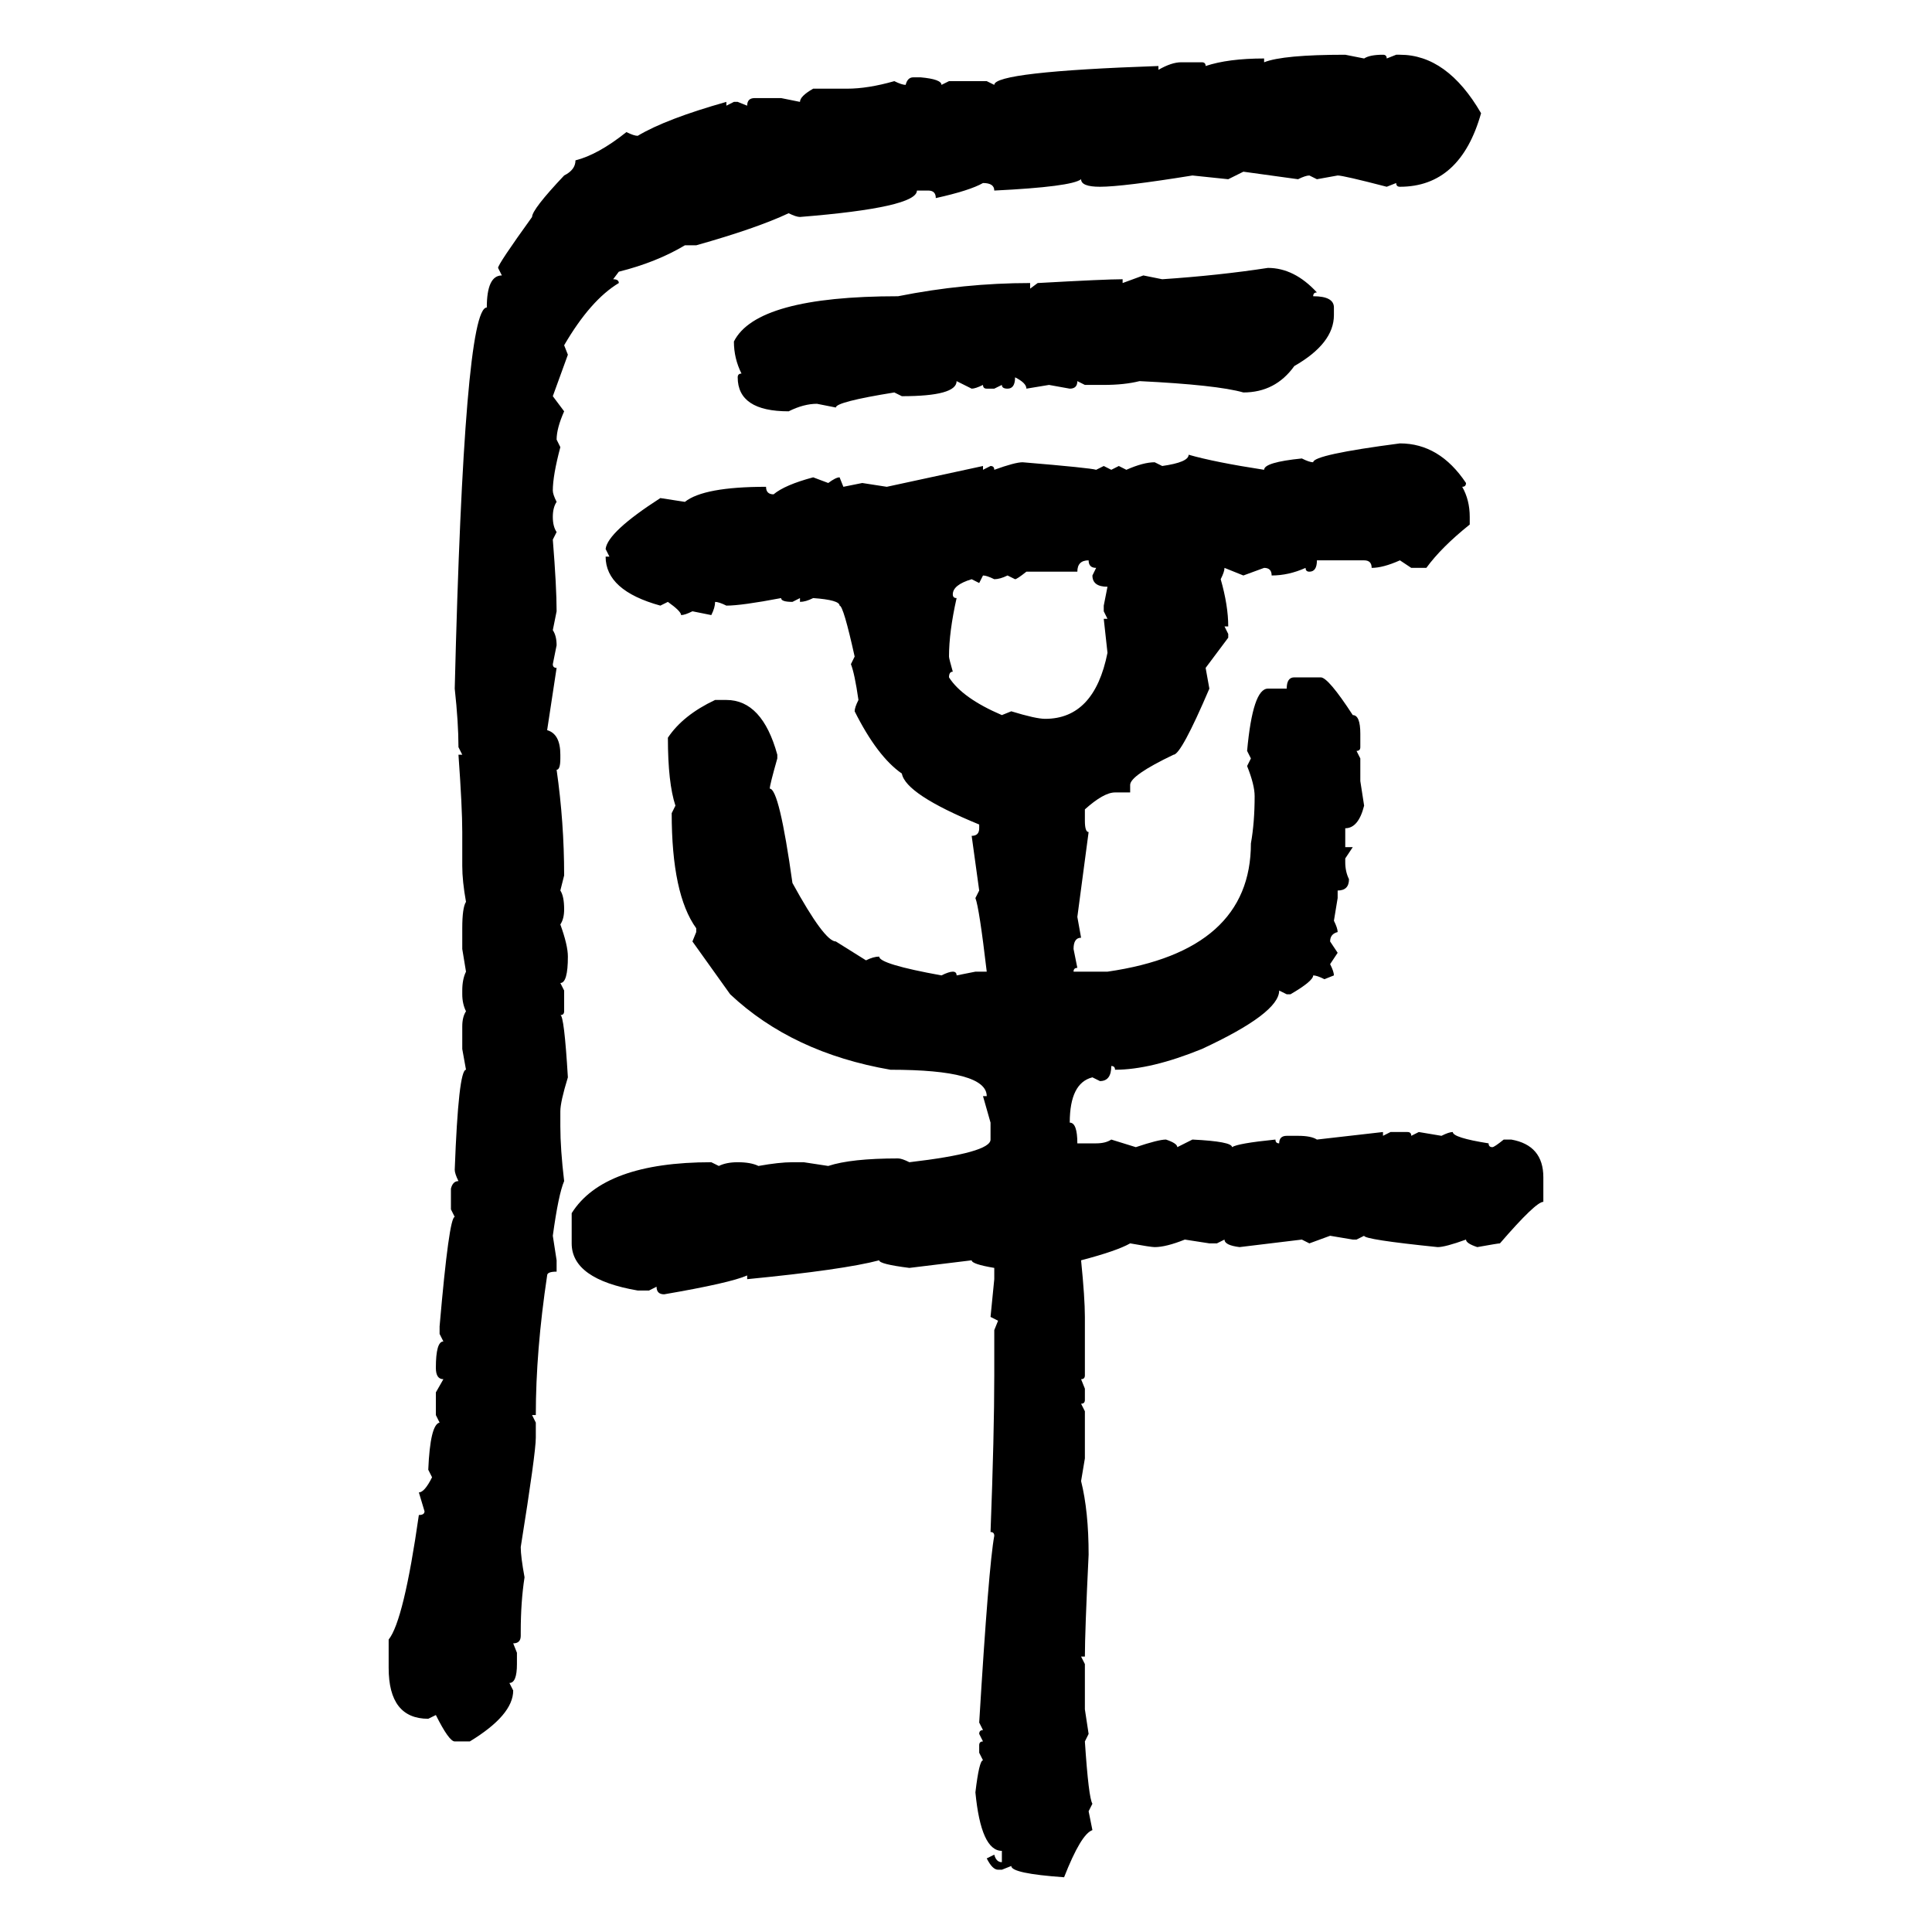 <svg xmlns="http://www.w3.org/2000/svg" xmlns:xlink="http://www.w3.org/1999/xlink" width="300" height="300"><path d="M208.89 8.50L208.89 8.50L211.82 9.08Q212.70 8.50 214.75 8.50L214.75 8.50Q215.33 8.50 215.33 9.08L215.33 9.08L216.80 8.50L217.38 8.50Q224.71 8.50 229.98 17.58L229.98 17.58Q226.76 29.00 217.38 29.00L217.38 29.00Q216.80 29.00 216.80 28.42L216.80 28.42L215.33 29.00Q208.59 27.25 207.71 27.25L207.71 27.25L204.49 27.83L203.32 27.25Q202.73 27.25 201.56 27.83L201.56 27.83L193.07 26.66L190.72 27.83L185.16 27.25Q174.32 29.00 170.80 29.00L170.80 29.00Q167.87 29.00 167.87 27.83L167.87 27.83Q166.41 29.00 154.39 29.59L154.39 29.59Q154.39 28.42 152.64 28.42L152.64 28.42Q150.59 29.59 145.31 30.76L145.31 30.76Q145.31 29.59 144.14 29.59L144.14 29.59L142.38 29.59Q142.38 32.23 124.22 33.69L124.22 33.69Q123.63 33.69 122.46 33.11L122.46 33.11Q117.48 35.45 108.11 38.09L108.11 38.09L106.35 38.09Q101.95 40.72 96.09 42.19L96.09 42.19L95.21 43.36Q96.09 43.36 96.09 43.95L96.09 43.95Q91.70 46.58 87.60 53.61L87.60 53.61L88.18 55.08L85.84 61.52L87.60 63.87Q86.43 66.50 86.43 68.26L86.43 68.26L87.01 69.43Q85.84 73.83 85.84 76.17L85.84 76.17Q85.84 76.76 86.43 77.93L86.43 77.93Q85.84 78.81 85.84 80.27L85.84 80.27Q85.84 81.74 86.43 82.62L86.43 82.62L85.84 83.79Q86.43 91.11 86.43 94.92L86.43 94.92L85.84 97.85Q86.43 98.73 86.43 100.20L86.43 100.20L85.84 103.13Q85.84 103.71 86.43 103.71L86.43 103.71L84.96 113.38Q87.01 113.96 87.01 117.19L87.01 117.19L87.01 117.77Q87.01 119.53 86.43 119.53L86.43 119.53Q87.60 127.73 87.60 135.94L87.60 135.94L87.01 138.28Q87.60 139.16 87.60 141.21L87.60 141.21Q87.60 142.68 87.01 143.55L87.01 143.55Q88.18 146.78 88.18 148.54L88.18 148.54Q88.18 152.64 87.01 152.64L87.01 152.64L87.60 153.81L87.60 157.03Q87.60 157.62 87.01 157.62L87.01 157.62Q87.60 157.62 88.18 167.29L88.18 167.29Q87.01 171.09 87.01 172.56L87.01 172.56L87.01 174.90Q87.01 178.42 87.60 183.40L87.60 183.40Q86.72 185.45 85.84 191.89L85.84 191.89L86.43 195.70L86.43 197.46Q84.96 197.46 84.96 198.05L84.96 198.05Q83.20 209.77 83.20 219.73L83.20 219.73L82.62 219.73L83.20 220.90L83.20 223.24Q83.20 225.59 80.86 240.23L80.86 240.23Q80.86 241.70 81.45 244.92L81.45 244.92Q80.86 248.73 80.86 253.42L80.86 253.42L80.86 254.00Q80.86 255.18 79.69 255.18L79.69 255.18L80.27 256.64L80.27 258.40Q80.27 261.33 79.10 261.33L79.10 261.33L79.69 262.50Q79.69 266.31 72.95 270.41L72.95 270.41L70.61 270.41Q69.73 270.41 67.68 266.31L67.68 266.31L66.50 266.89Q60.35 266.89 60.35 258.98L60.35 258.98L60.35 254.59Q62.70 251.66 65.04 235.25L65.04 235.25Q65.92 235.25 65.92 234.67L65.92 234.67L65.04 231.74Q65.92 231.74 67.09 229.39L67.09 229.39L66.50 228.22Q66.80 221.19 68.26 220.90L68.26 220.90L67.68 219.73L67.68 216.21L68.85 214.16Q67.68 214.16 67.68 212.40L67.68 212.40Q67.68 208.30 68.85 208.30L68.85 208.30L68.26 207.13L68.26 205.96Q69.73 188.96 70.61 188.96L70.61 188.96L70.02 187.79L70.02 184.57Q70.31 183.40 71.19 183.40L71.19 183.40Q70.61 182.23 70.61 181.64L70.61 181.64Q71.19 166.11 72.36 166.11L72.36 166.11L71.78 162.89L71.78 159.38Q71.78 157.91 72.36 157.03L72.36 157.03Q71.78 155.86 71.78 154.39L71.78 154.39L71.78 153.81Q71.78 152.05 72.36 150.88L72.36 150.88L71.78 147.36L71.78 144.14Q71.78 140.92 72.36 140.04L72.36 140.04Q71.78 136.82 71.78 134.47L71.78 134.47L71.78 129.20Q71.78 125.39 71.19 117.19L71.19 117.19L71.78 117.19L71.19 116.02Q71.19 112.21 70.61 106.93L70.61 106.93Q72.07 47.75 75.59 47.75L75.59 47.75Q75.59 42.77 77.93 42.77L77.93 42.77L77.34 41.60Q77.34 41.02 82.62 33.69L82.62 33.69Q82.62 32.52 87.60 27.25L87.60 27.25Q89.36 26.37 89.36 24.90L89.36 24.90Q92.87 24.02 97.27 20.51L97.27 20.51Q98.44 21.09 99.02 21.09L99.02 21.09Q103.42 18.46 112.79 15.82L112.79 15.82L112.79 16.41L113.96 15.82L114.55 15.82L116.02 16.41Q116.02 15.23 117.19 15.23L117.19 15.23L121.29 15.23L124.22 15.82Q124.22 14.94 126.27 13.77L126.27 13.77L131.54 13.77Q134.77 13.77 138.87 12.60L138.87 12.60Q140.04 13.18 140.63 13.18L140.63 13.18Q140.92 12.01 141.80 12.01L141.80 12.01L142.97 12.01Q146.19 12.30 146.19 13.18L146.19 13.18L147.36 12.60L153.22 12.60L154.39 13.18Q154.39 11.13 179.88 10.25L179.88 10.25L179.88 10.84Q181.93 9.67 183.40 9.67L183.40 9.67L186.62 9.67Q187.21 9.67 187.21 10.25L187.21 10.25Q190.72 9.08 196.29 9.08L196.29 9.08L196.29 9.67Q199.22 8.50 208.89 8.50ZM196.88 41.60L196.88 41.60Q200.98 41.60 204.49 45.41L204.49 45.41Q203.91 45.41 203.91 46.00L203.91 46.00Q207.13 46.00 207.13 47.75L207.13 47.75L207.13 48.93Q207.13 53.32 200.98 56.84L200.98 56.84Q198.05 60.94 193.07 60.94L193.07 60.94Q188.96 59.77 176.95 59.18L176.95 59.18Q174.61 59.77 171.39 59.77L171.39 59.77L168.46 59.77L167.29 59.18Q167.29 60.35 166.11 60.35L166.11 60.35L162.89 59.77L159.38 60.35Q159.38 59.47 157.62 58.59L157.62 58.59Q157.62 60.35 156.45 60.35L156.45 60.35Q155.57 60.35 155.57 59.77L155.57 59.77L154.39 60.35L153.22 60.35Q152.64 60.35 152.64 59.77L152.64 59.77Q151.46 60.35 150.88 60.35L150.88 60.35L148.54 59.18Q148.54 61.52 140.04 61.52L140.04 61.52L138.87 60.94Q129.79 62.40 129.79 63.28L129.79 63.28L126.86 62.70Q124.80 62.70 122.46 63.87L122.46 63.87Q114.55 63.87 114.55 58.59L114.55 58.59Q114.55 58.01 115.14 58.01L115.14 58.01Q113.96 55.66 113.96 53.03L113.96 53.03Q117.48 46.00 139.45 46.00L139.45 46.00Q149.71 43.95 159.96 43.95L159.96 43.95L159.96 44.82L161.13 43.95Q171.68 43.36 174.32 43.36L174.32 43.36L174.32 43.95L177.54 42.77L180.47 43.36Q189.26 42.77 196.88 41.60ZM217.38 68.85L217.38 68.85Q223.54 68.85 227.64 75L227.64 75Q227.64 75.59 227.05 75.59L227.05 75.59Q228.22 77.64 228.22 80.27L228.22 80.27L228.22 81.45Q223.83 84.96 221.48 88.18L221.48 88.18L219.14 88.18L217.38 87.01Q214.75 88.18 212.99 88.18L212.99 88.18Q212.99 87.01 211.82 87.01L211.82 87.01L204.49 87.01Q204.49 88.77 203.32 88.77L203.32 88.77Q202.73 88.77 202.73 88.18L202.73 88.18Q200.10 89.36 197.46 89.36L197.46 89.36Q197.46 88.18 196.29 88.18L196.29 88.18L193.07 89.36L190.14 88.18Q190.14 88.77 189.55 89.94L189.55 89.94Q190.72 94.04 190.72 97.27L190.72 97.27L190.14 97.27L190.72 98.44L190.72 99.02L187.21 103.71L187.79 106.93Q183.40 117.19 182.23 117.19L182.23 117.19Q175.49 120.41 175.49 121.88L175.49 121.88L175.49 123.05L173.14 123.05Q171.39 123.05 168.46 125.68L168.46 125.68L168.46 127.44Q168.46 129.20 169.04 129.20L169.04 129.20L167.29 142.38L167.87 145.61Q166.70 145.61 166.70 147.36L166.70 147.36L167.29 150.29Q166.70 150.29 166.70 150.88L166.70 150.88L171.97 150.88Q194.24 147.66 194.24 130.96L194.24 130.96Q194.82 127.73 194.82 123.63L194.82 123.63Q194.82 121.88 193.65 118.95L193.65 118.95L194.24 117.77L193.65 116.60Q194.53 106.93 196.88 106.93L196.88 106.93L199.80 106.93Q199.80 105.18 200.98 105.18L200.98 105.18L205.08 105.18Q206.25 105.18 210.06 111.04L210.06 111.04Q211.23 111.04 211.23 113.96L211.23 113.96L211.23 116.02Q211.23 116.60 210.64 116.60L210.64 116.60L211.23 117.77L211.23 121.29L211.82 125.10Q210.94 128.61 208.89 128.61L208.89 128.61L208.89 131.54L210.06 131.54L208.89 133.30L208.89 133.89Q208.89 135.35 209.47 136.52L209.47 136.52Q209.47 138.28 207.71 138.28L207.71 138.28L207.71 139.45L207.13 142.97Q207.71 144.14 207.71 144.73L207.71 144.73Q206.54 145.02 206.54 146.19L206.54 146.19L207.71 147.95L206.54 149.71Q207.13 150.88 207.13 151.46L207.13 151.46L205.66 152.05Q204.49 151.46 203.91 151.46L203.91 151.46Q203.91 152.34 200.39 154.39L200.39 154.39L199.80 154.39L198.63 153.81Q198.63 157.32 186.62 162.89L186.62 162.89Q178.71 166.11 173.14 166.11L173.14 166.11Q173.14 165.53 172.56 165.53L172.56 165.53Q172.56 167.87 170.80 167.87L170.80 167.87L169.63 167.29Q166.11 168.16 166.11 174.32L166.11 174.32Q167.29 174.32 167.29 177.54L167.29 177.54L170.21 177.54Q171.68 177.54 172.56 176.95L172.56 176.95L176.37 178.13Q179.88 176.95 181.05 176.95L181.05 176.95Q182.81 177.54 182.81 178.13L182.81 178.13L185.16 176.95Q191.31 177.25 191.31 178.13L191.31 178.13Q192.19 177.54 198.05 176.95L198.05 176.95Q198.05 177.54 198.63 177.54L198.63 177.54Q198.63 176.37 199.80 176.37L199.80 176.37L201.56 176.37Q203.61 176.37 204.49 176.95L204.49 176.95L214.75 175.78L214.75 176.37L215.92 175.78L218.55 175.78Q219.14 175.78 219.14 176.37L219.14 176.37L220.31 175.78L223.83 176.37Q225 175.78 225.59 175.78L225.59 175.78Q225.59 176.66 231.15 177.54L231.15 177.54Q231.15 178.13 231.74 178.13L231.74 178.13Q232.03 178.13 233.50 176.95L233.50 176.95L234.67 176.95Q239.65 177.83 239.65 182.81L239.65 182.81L239.65 186.62Q238.48 186.62 232.91 193.07L232.91 193.07Q232.62 193.07 229.39 193.65L229.39 193.65Q227.64 193.07 227.64 192.48L227.64 192.48Q224.41 193.65 223.24 193.65L223.24 193.65Q211.82 192.48 211.82 191.89L211.82 191.89L210.64 192.48L210.06 192.48L206.54 191.89L203.32 193.07L202.15 192.48L192.48 193.65Q190.14 193.36 190.14 192.48L190.14 192.48L188.96 193.07L187.79 193.07L183.98 192.48Q181.05 193.65 179.30 193.65L179.30 193.65Q178.71 193.65 175.49 193.07L175.49 193.07Q173.44 194.24 167.87 195.70L167.87 195.70Q168.46 201.56 168.46 204.49L168.46 204.49L168.46 213.57Q168.46 214.16 167.87 214.16L167.87 214.16L168.46 215.63L168.46 217.38Q168.46 217.97 167.87 217.97L167.87 217.97L168.46 219.14L168.46 226.46L167.87 229.98Q169.04 234.67 169.04 241.41L169.04 241.41Q168.46 253.42 168.46 257.23L168.46 257.23L167.87 257.23L168.46 258.40L168.46 265.43L169.04 269.24L168.46 270.41Q169.04 279.20 169.63 280.08L169.63 280.08L169.04 281.25L169.63 284.18Q167.87 284.77 165.23 291.50L165.23 291.50Q157.03 290.92 157.03 289.75L157.03 289.75L155.57 290.33L154.98 290.33Q154.10 290.33 153.22 288.57L153.22 288.57L154.39 287.99Q154.69 289.16 155.57 289.16L155.57 289.16L155.57 287.40Q152.34 287.40 151.46 278.32L151.46 278.32Q152.05 273.34 152.64 273.34L152.64 273.34L152.05 272.17L152.05 271.00Q152.05 270.41 152.64 270.41L152.64 270.41L152.05 269.24Q152.05 268.65 152.64 268.65L152.64 268.65L152.05 267.48Q153.52 243.16 154.39 238.48L154.39 238.48Q154.39 237.89 153.81 237.89L153.81 237.89Q154.39 222.66 154.39 213.57L154.39 213.57L154.39 206.54L154.98 205.08L153.81 204.49L154.39 198.63L154.39 196.88Q150.88 196.29 150.88 195.70L150.88 195.70L141.21 196.88Q136.52 196.29 136.52 195.70L136.52 195.70Q130.96 197.17 116.02 198.63L116.02 198.63L116.02 198.05Q113.38 199.22 103.13 200.98L103.13 200.98Q101.95 200.98 101.95 199.80L101.95 199.80L100.78 200.39L99.02 200.39Q88.77 198.63 88.77 193.07L88.77 193.07L88.77 188.38Q93.75 180.47 110.45 180.47L110.45 180.47L111.62 181.05Q112.79 180.47 114.55 180.47L114.55 180.47Q116.60 180.47 117.77 181.05L117.77 181.05Q121.00 180.47 123.05 180.47L123.05 180.47L124.80 180.47L128.61 181.05Q132.13 179.88 139.45 179.88L139.45 179.88Q140.04 179.88 141.21 180.47L141.21 180.47Q153.81 179.00 153.81 176.95L153.81 176.95L153.81 174.32L152.64 170.21L153.22 170.21Q153.22 166.11 138.28 166.11L138.28 166.11Q123.05 163.48 113.38 154.39L113.38 154.39L107.52 146.19L108.11 144.73L108.11 144.14Q104.30 138.87 104.30 126.27L104.30 126.27L104.88 125.10Q103.71 121.58 103.71 114.55L103.71 114.55Q106.05 111.04 111.04 108.69L111.04 108.69L112.79 108.69Q118.36 108.69 120.70 117.19L120.70 117.19L120.70 117.77Q119.53 121.88 119.53 122.46L119.53 122.46Q121.00 122.46 123.05 137.11L123.05 137.11Q128.03 146.19 129.79 146.19L129.79 146.19L134.47 149.12Q135.64 148.54 136.52 148.54L136.52 148.54Q136.52 149.71 146.19 151.46L146.19 151.46Q147.36 150.88 147.95 150.88L147.95 150.88Q148.54 150.88 148.54 151.46L148.54 151.46L151.46 150.88L153.22 150.88Q152.05 140.92 151.46 139.45L151.46 139.45L152.05 138.28L150.88 129.79Q152.05 129.79 152.05 128.61L152.05 128.61L152.05 128.03Q140.63 123.34 140.04 120.12L140.04 120.12Q136.23 117.48 132.71 110.45L132.71 110.45Q132.71 109.86 133.30 108.69L133.30 108.69Q132.71 104.59 132.13 103.13L132.13 103.13L132.71 101.95Q130.96 94.04 130.37 94.04L130.37 94.04Q130.37 93.16 126.27 92.87L126.27 92.87Q125.10 93.46 124.22 93.46L124.22 93.46L124.22 92.87L123.05 93.46Q121.29 93.46 121.29 92.87L121.29 92.87Q115.14 94.04 112.79 94.04L112.79 94.04Q111.62 93.46 111.04 93.46L111.04 93.46Q111.04 94.34 110.45 95.51L110.45 95.51L107.52 94.92Q106.35 95.51 105.76 95.51L105.76 95.51Q105.76 94.92 103.71 93.46L103.71 93.46L102.54 94.04Q94.04 91.70 94.04 86.43L94.04 86.43L94.63 86.43L94.04 85.25Q94.34 82.62 102.54 77.34L102.54 77.34L106.35 77.93Q109.28 75.59 118.95 75.59L118.95 75.59Q118.95 76.76 120.12 76.76L120.12 76.76Q121.88 75.29 126.27 74.12L126.27 74.12L128.61 75Q129.79 74.12 130.37 74.12L130.37 74.12L130.96 75.59L133.89 75L137.70 75.59L152.64 72.36L152.64 72.95L153.81 72.36Q154.39 72.36 154.39 72.95L154.39 72.95Q157.62 71.78 158.79 71.78L158.79 71.78Q169.34 72.66 170.21 72.95L170.21 72.95L171.39 72.36L172.56 72.95L173.73 72.36L174.90 72.95Q177.54 71.78 179.30 71.78L179.30 71.78L180.47 72.36Q184.57 71.78 184.57 70.61L184.57 70.61Q188.67 71.78 196.29 72.95L196.29 72.95Q196.29 71.78 202.15 71.19L202.15 71.19Q203.32 71.78 203.91 71.78L203.91 71.78Q203.91 70.61 217.38 68.85ZM167.29 88.77L167.29 88.77L159.38 88.77Q157.91 89.94 157.62 89.94L157.62 89.94L156.45 89.36Q155.27 89.94 154.39 89.94L154.39 89.94Q153.22 89.36 152.64 89.36L152.64 89.36L152.05 90.53L150.88 89.94Q147.95 90.82 147.95 92.29L147.95 92.29Q147.95 92.87 148.54 92.87L148.54 92.87Q147.36 98.14 147.36 101.95L147.36 101.95Q147.36 102.25 147.95 104.30L147.95 104.30Q147.36 104.30 147.36 105.18L147.36 105.18Q149.41 108.40 155.57 111.04L155.57 111.04L157.03 110.45Q160.84 111.62 162.30 111.62L162.30 111.62Q169.92 111.62 171.97 101.37L171.97 101.37L171.39 96.09L171.97 96.09L171.39 94.92L171.39 94.04L171.97 91.11Q169.63 91.11 169.63 89.36L169.63 89.36L170.21 88.18Q169.04 88.18 169.04 87.01L169.04 87.01Q167.29 87.01 167.29 88.77Z"/></svg>